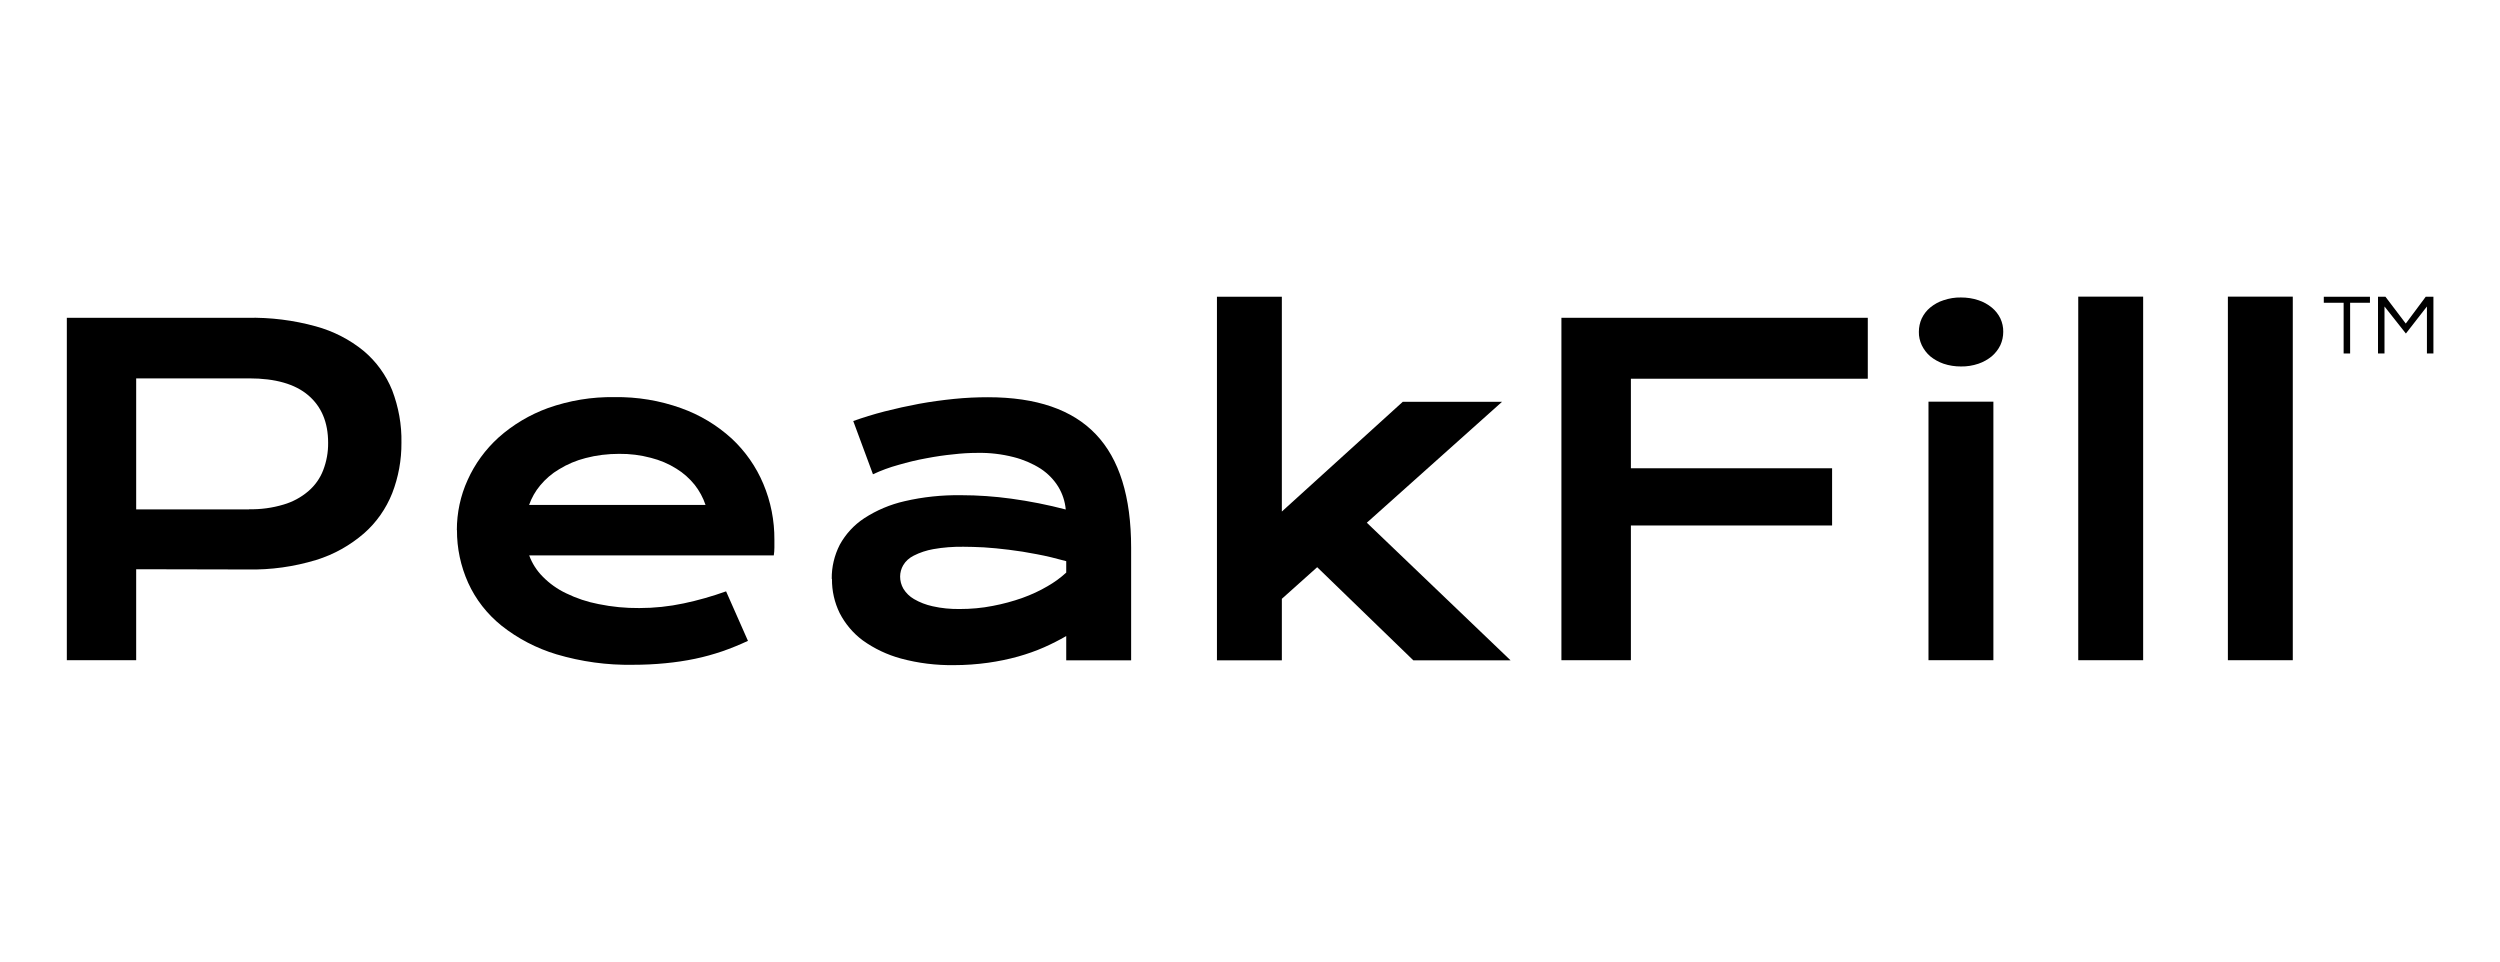 <?xml version="1.0" encoding="UTF-8"?><svg id="Layer_1" xmlns="http://www.w3.org/2000/svg" viewBox="0 0 208 80"><path id="Path_1836" d="M193.34,24.69v.5h1.65v4.22h.54v-4.22h1.65v-.5h-3.83Z"/><path id="Path_1837" d="M201.82,24.69l-1.66,2.23-1.69-2.23h-.62v4.72h.54v-3.91l1.78,2.25,1.75-2.25v3.91h.54v-4.72h-.62Z"/><path id="Path_1838" d="M20.72,42.37c.97,.02,1.94-.11,2.87-.39,.76-.22,1.46-.6,2.06-1.11,.55-.47,.98-1.07,1.24-1.75,.28-.73,.42-1.5,.41-2.28,0-1.7-.55-3.01-1.65-3.95-1.1-.94-2.74-1.41-4.93-1.41H11.33v10.9h9.39ZM5.56,26.44h15.02c1.92-.04,3.84,.2,5.69,.71,1.46,.4,2.82,1.09,3.99,2.05,1.05,.88,1.86,2.01,2.37,3.27,.53,1.39,.8,2.87,.77,4.36,.01,1.44-.25,2.87-.77,4.21-.51,1.28-1.31,2.43-2.35,3.34-1.16,1-2.51,1.76-3.98,2.21-1.84,.56-3.76,.83-5.69,.79l-9.28-.02v7.57H5.56V26.44Z"/><path id="Path_1839" d="M58.7,42.01c-.2-.6-.51-1.17-.9-1.67-.43-.53-.94-.99-1.53-1.35-.65-.41-1.37-.71-2.12-.9-.86-.23-1.75-.34-2.64-.33-.94,0-1.88,.11-2.79,.35-.78,.2-1.52,.51-2.2,.93-.6,.35-1.13,.81-1.58,1.35-.4,.48-.71,1.03-.92,1.62h14.68Zm-20.69,2.1c0-1.44,.3-2.87,.9-4.18,.6-1.34,1.48-2.54,2.57-3.53,1.2-1.07,2.6-1.9,4.11-2.45,1.78-.63,3.65-.94,5.53-.91,1.89-.03,3.77,.28,5.55,.92,1.55,.55,2.98,1.41,4.2,2.52,1.14,1.06,2.04,2.35,2.64,3.78,.62,1.47,.93,3.05,.92,4.65,0,.2,0,.43,0,.66,0,.22-.02,.43-.05,.64h-20.35c.24,.66,.63,1.27,1.13,1.77,.56,.57,1.22,1.04,1.94,1.38,.86,.42,1.76,.72,2.7,.9,1.12,.23,2.25,.34,3.39,.33,1.24,0,2.48-.13,3.7-.39,1.19-.25,2.37-.59,3.52-1l1.82,4.12c-.71,.33-1.42,.62-2.14,.87-.74,.25-1.49,.46-2.26,.62-.81,.17-1.63,.29-2.46,.37-.9,.09-1.81,.13-2.71,.13-2.15,.04-4.3-.26-6.36-.87-1.66-.5-3.22-1.31-4.58-2.39-1.19-.96-2.14-2.17-2.77-3.56-.62-1.38-.94-2.88-.93-4.39"/><path id="Path_1840" d="M74.89,47.97c0,.35,.09,.7,.27,1.01,.22,.36,.52,.65,.88,.86,.48,.28,1,.48,1.55,.6,.74,.17,1.5,.24,2.26,.23,.92,0,1.85-.08,2.75-.26,.84-.16,1.67-.38,2.48-.67,.72-.26,1.42-.58,2.08-.97,.56-.32,1.07-.69,1.55-1.13v-.95c-.83-.23-1.64-.43-2.45-.58-.81-.16-1.58-.28-2.32-.37-.73-.09-1.43-.16-2.08-.2-.64-.03-1.21-.05-1.7-.05-.84-.01-1.69,.05-2.52,.2-.56,.1-1.11,.28-1.62,.54-.36,.18-.67,.45-.87,.79-.17,.29-.26,.62-.26,.95m-5.69,.18c-.01-.98,.22-1.95,.67-2.83,.49-.89,1.18-1.64,2.03-2.2,1.03-.67,2.17-1.15,3.36-1.42,1.54-.36,3.12-.52,4.7-.5,1.4,0,2.8,.1,4.18,.29,1.53,.21,3.04,.51,4.53,.9-.06-.67-.27-1.31-.62-1.89-.37-.6-.87-1.11-1.46-1.5-.69-.44-1.46-.77-2.26-.97-.98-.25-1.99-.37-3-.35-.67,0-1.34,.04-2.01,.12-.73,.07-1.48,.18-2.26,.33-.78,.14-1.55,.33-2.31,.55-.73,.2-1.44,.46-2.12,.78l-1.64-4.43c.81-.29,1.68-.56,2.61-.8,.94-.24,1.89-.45,2.85-.63,.98-.18,1.95-.31,2.92-.41,.98-.1,1.92-.14,2.83-.14,4.03,0,7.02,1.03,8.97,3.08,1.96,2.05,2.94,5.2,2.94,9.44v9.37h-5.4v-2.02c-.59,.34-1.2,.65-1.83,.93-.7,.31-1.42,.56-2.16,.77-.82,.23-1.66,.4-2.5,.52-.94,.13-1.89,.2-2.84,.2-1.49,.02-2.98-.16-4.42-.55-1.14-.31-2.22-.82-3.18-1.51-.81-.6-1.46-1.38-1.92-2.27-.43-.88-.65-1.85-.64-2.83"/><path id="Path_1841" d="M101.25,24.69h5.4v17.87l10.06-9.13h8.26l-11.25,10.06,11.96,11.45h-8.09l-8-7.75-2.94,2.63v5.12h-5.4V24.69Z"/><path id="Path_1842" d="M129.91,26.44h25.49v5.07h-19.71v7.45h16.74v4.76h-16.74v11.21h-5.78V26.44Z"/><path id="Path_1843" d="M160.45,33.42h5.4v21.51h-5.4v-21.51Zm2.7-2.93c-.49,0-.98-.07-1.45-.23-.4-.14-.78-.35-1.11-.62-.29-.25-.53-.57-.7-.92-.16-.35-.25-.72-.24-1.11,0-.39,.08-.77,.24-1.12,.17-.35,.4-.65,.7-.9,.33-.27,.7-.48,1.11-.61,.47-.16,.96-.24,1.45-.23,.5,0,.99,.07,1.46,.23,.4,.13,.78,.34,1.11,.61,.3,.25,.54,.55,.71,.9,.16,.35,.25,.73,.24,1.12,0,.38-.08,.76-.24,1.11-.17,.35-.41,.66-.71,.92-.33,.27-.7,.48-1.11,.62-.47,.16-.97,.24-1.46,.23"/><path id="Path_1844" d="M172.91,24.68h5.4v30.25h-5.4V24.68Z"/><path id="Path_1845" d="M185.36,24.68h5.4v30.25h-5.4V24.68Z"/></svg>